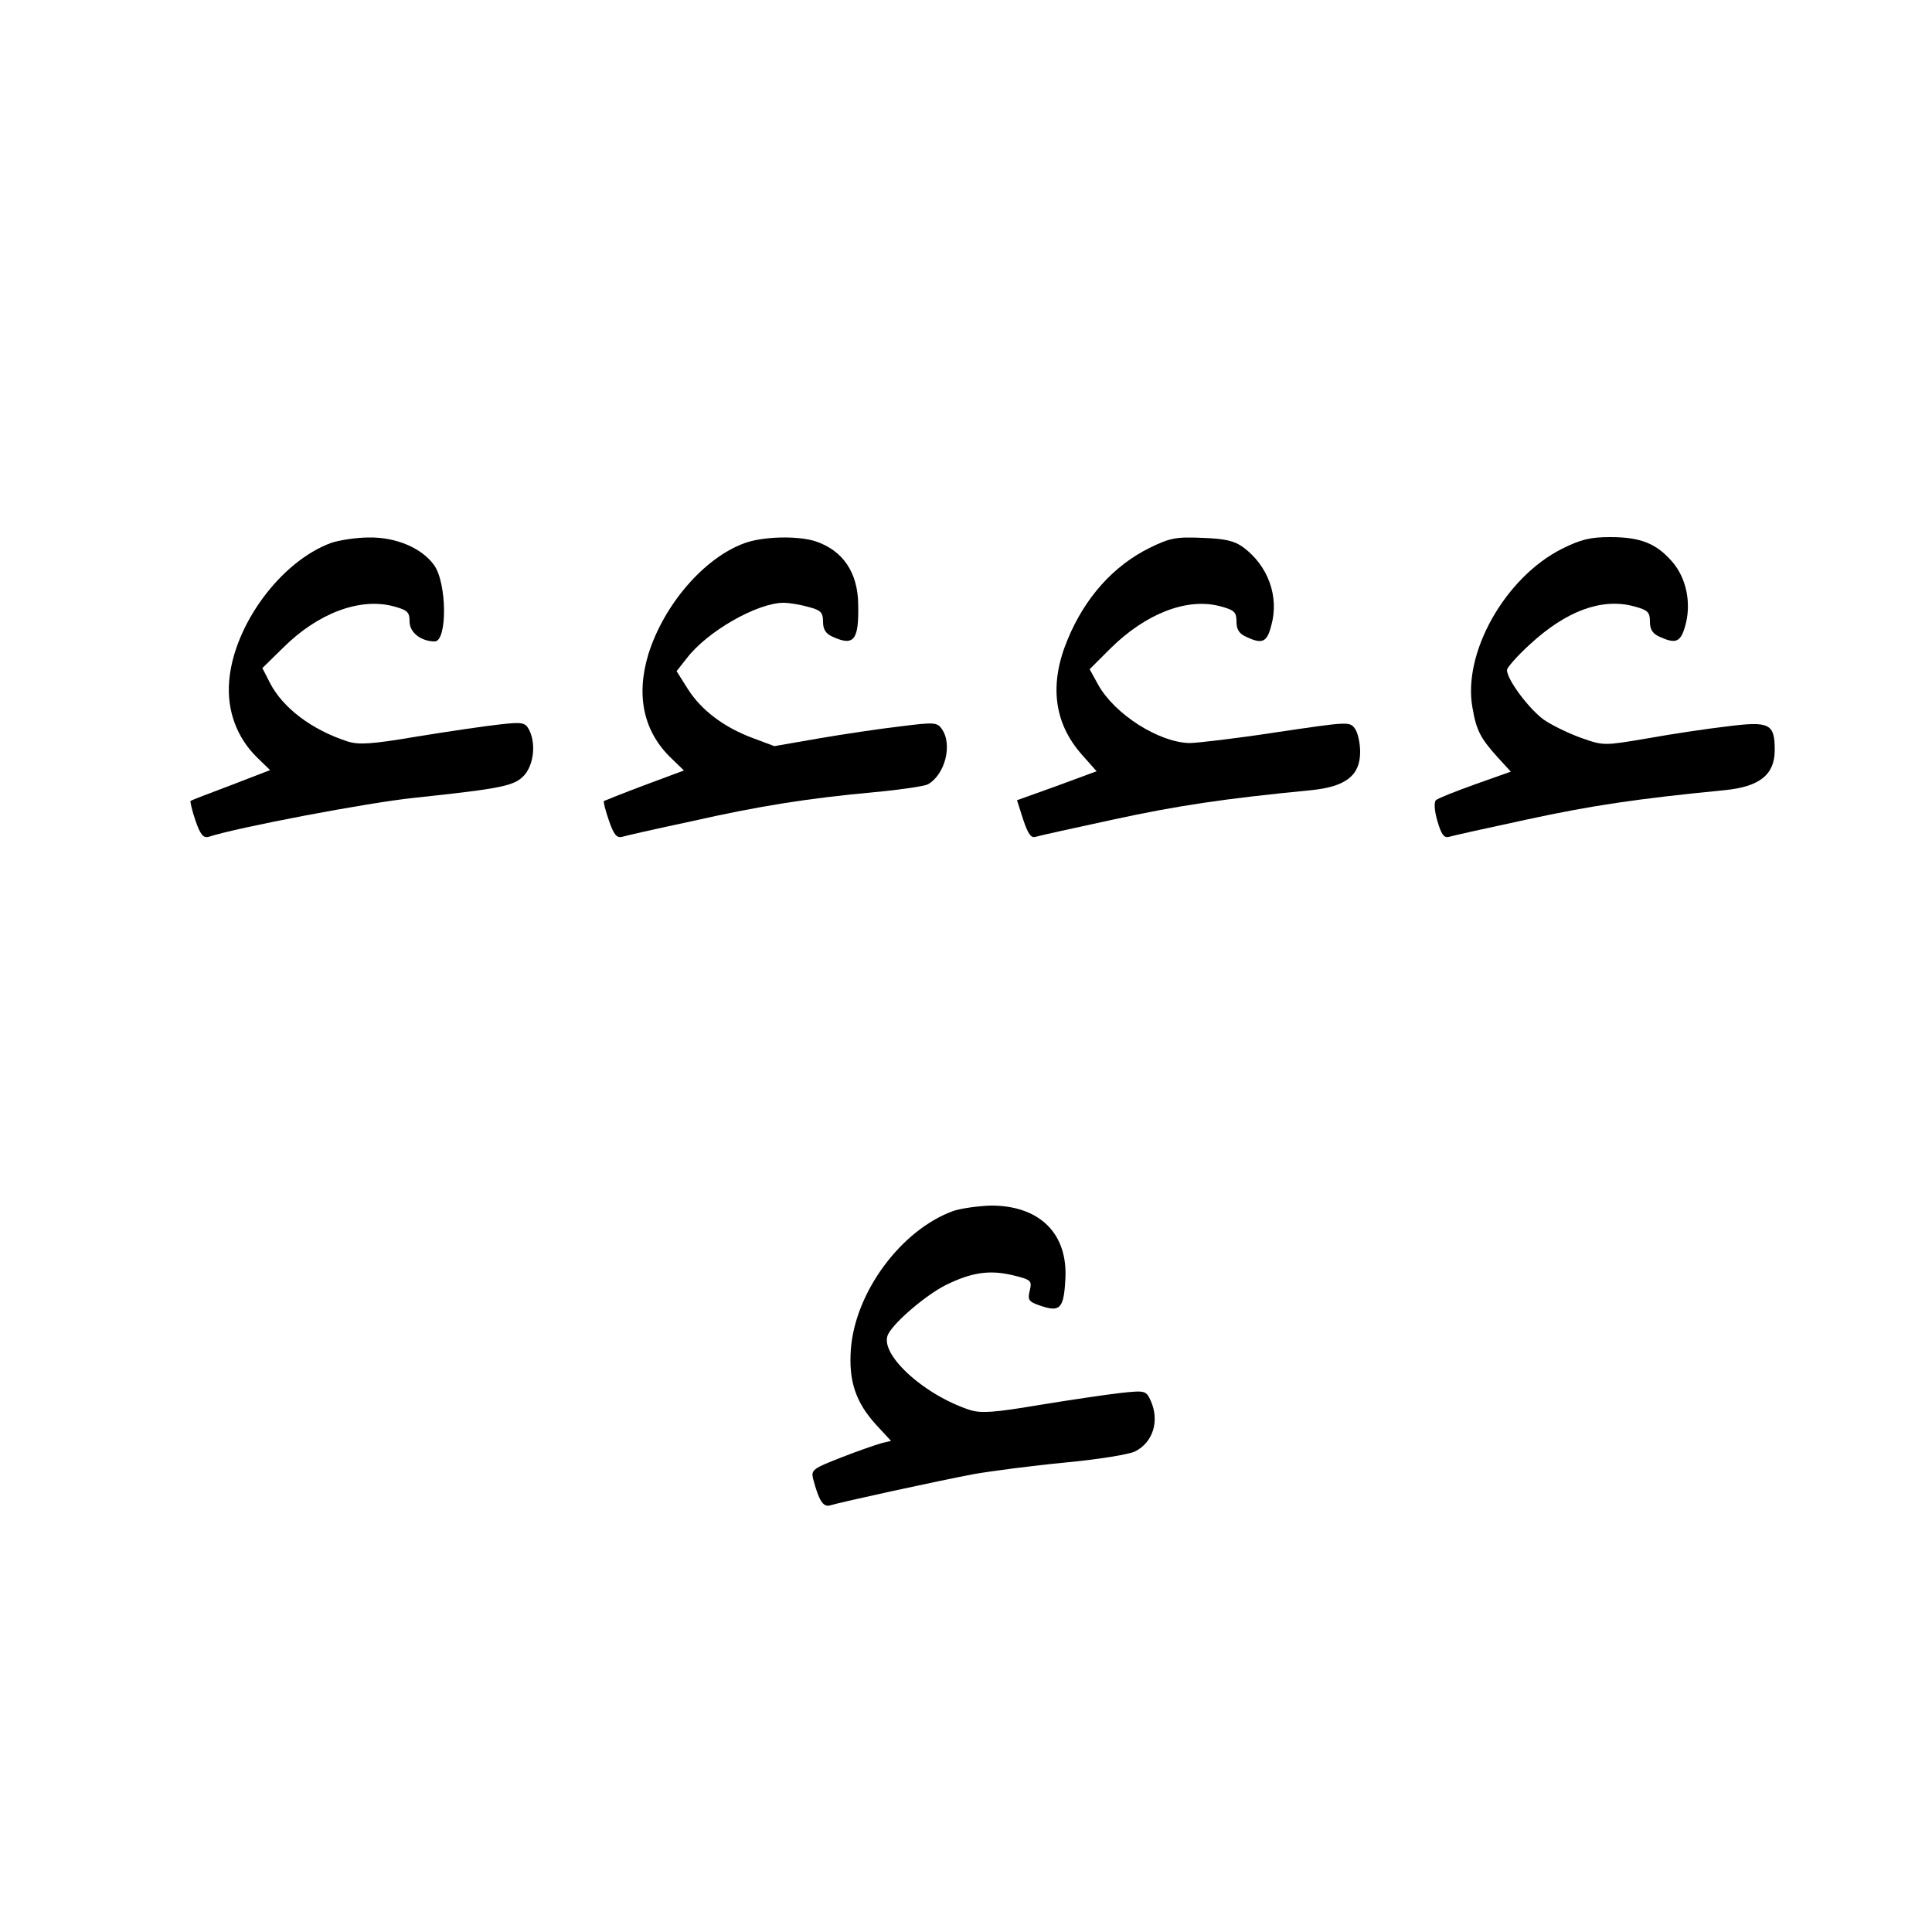 <?xml version="1.0" encoding="UTF-8" standalone="yes"?>
<svg version="1.0" xmlns="http://www.w3.org/2000/svg" width="500" height="500" viewBox="0 0 500 500" preserveAspectRatio="xMidYMid meet">
  <g transform="translate(0,500) scale(0.1,-0.1)" fill="#000000" stroke="none">
    <path d="M857 3595 c-131 -48 -253 -214 -264 -359 -6 -75 20 -145 72 -196 l34
-33 -101 -39 c-56 -21 -103 -39 -105 -41 -1 -2 4 -25 13 -51 12 -35 20 -45 33
-42 76 25 415 89 531 101 234 25 262 31 288 60 24 29 29 82 11 117 -10 18 -17
20 -77 13 -37 -4 -132 -18 -212 -31 -118 -20 -151 -22 -180 -13 -93 30 -168
87 -201 151 l-20 39 53 52 c90 90 199 131 286 108 37 -10 42 -15 42 -40 0 -28
30 -51 65 -51 33 0 32 152 -2 198 -32 44 -98 72 -168 71 -33 0 -77 -7 -98 -14z"/>
    <path d="M1926 3594 c-104 -38 -208 -159 -248 -287 -33 -109 -12 -202 61 -271
l31 -30 -102 -38 c-56 -21 -103 -40 -105 -41 -2 -2 4 -25 13 -51 12 -35 20
-45 33 -42 9 3 89 21 178 40 182 41 304 60 477 76 65 6 126 15 137 20 45 25
65 104 36 144 -12 17 -21 17 -108 6 -52 -6 -146 -20 -210 -31 l-115 -20 -56
21 c-75 28 -133 72 -168 127 l-29 46 26 33 c53 70 183 144 251 144 15 0 44 -5
65 -11 31 -8 37 -14 37 -38 0 -20 7 -31 25 -39 55 -25 68 -9 66 84 -1 82 -39
139 -110 163 -46 15 -137 13 -185 -5z"/>
    <path d="M2975 3582 c-93 -46 -167 -128 -212 -237 -48 -115 -36 -215 36 -297
l39 -44 -103 -38 -103 -37 16 -50 c12 -36 20 -48 31 -45 9 3 100 23 202 45
166 36 286 54 512 76 90 9 127 38 127 99 0 23 -6 51 -14 61 -13 18 -19 17
-202 -10 -104 -16 -206 -28 -226 -28 -79 2 -193 74 -236 151 l-22 40 54 54
c91 90 198 132 284 109 37 -10 42 -15 42 -40 0 -20 7 -31 25 -39 42 -20 54
-14 65 29 21 75 -8 155 -73 203 -22 16 -46 22 -105 24 -68 3 -84 0 -137 -26z"/>
    <path d="M4043 3580 c-148 -74 -259 -271 -232 -413 10 -58 21 -78 65 -127 l34
-37 -93 -33 c-50 -18 -96 -36 -101 -41 -5 -5 -4 -27 4 -54 10 -34 17 -44 29
-41 9 3 100 23 202 45 166 36 286 54 512 76 91 9 130 40 130 104 0 69 -14 75
-124 61 -52 -6 -145 -20 -206 -31 -112 -19 -113 -19 -170 1 -31 11 -75 32 -97
47 -38 27 -96 104 -96 129 0 6 26 36 59 66 94 87 186 121 269 99 37 -10 42
-15 42 -40 0 -20 7 -31 25 -39 42 -19 54 -14 66 27 17 58 4 125 -34 168 -41
47 -82 63 -160 63 -51 0 -76 -6 -124 -30z"/>
    <path d="M2467 1866 c-135 -49 -254 -210 -265 -358 -6 -83 13 -138 66 -196
l38 -41 -25 -6 c-14 -4 -61 -20 -104 -37 -72 -28 -78 -32 -73 -54 15 -57 26
-75 44 -70 29 9 282 64 372 81 46 8 153 22 237 30 85 8 166 21 181 29 47 24
63 80 40 131 -12 26 -14 27 -78 20 -36 -4 -130 -18 -210 -31 -118 -20 -151
-22 -180 -13 -122 40 -238 148 -211 197 17 32 97 100 148 126 67 33 113 40
173 26 49 -12 51 -14 45 -40 -6 -25 -3 -29 30 -40 48 -16 58 -6 62 67 8 120
-66 193 -192 193 -33 -1 -77 -7 -98 -14z"/>
  </g>
</svg>